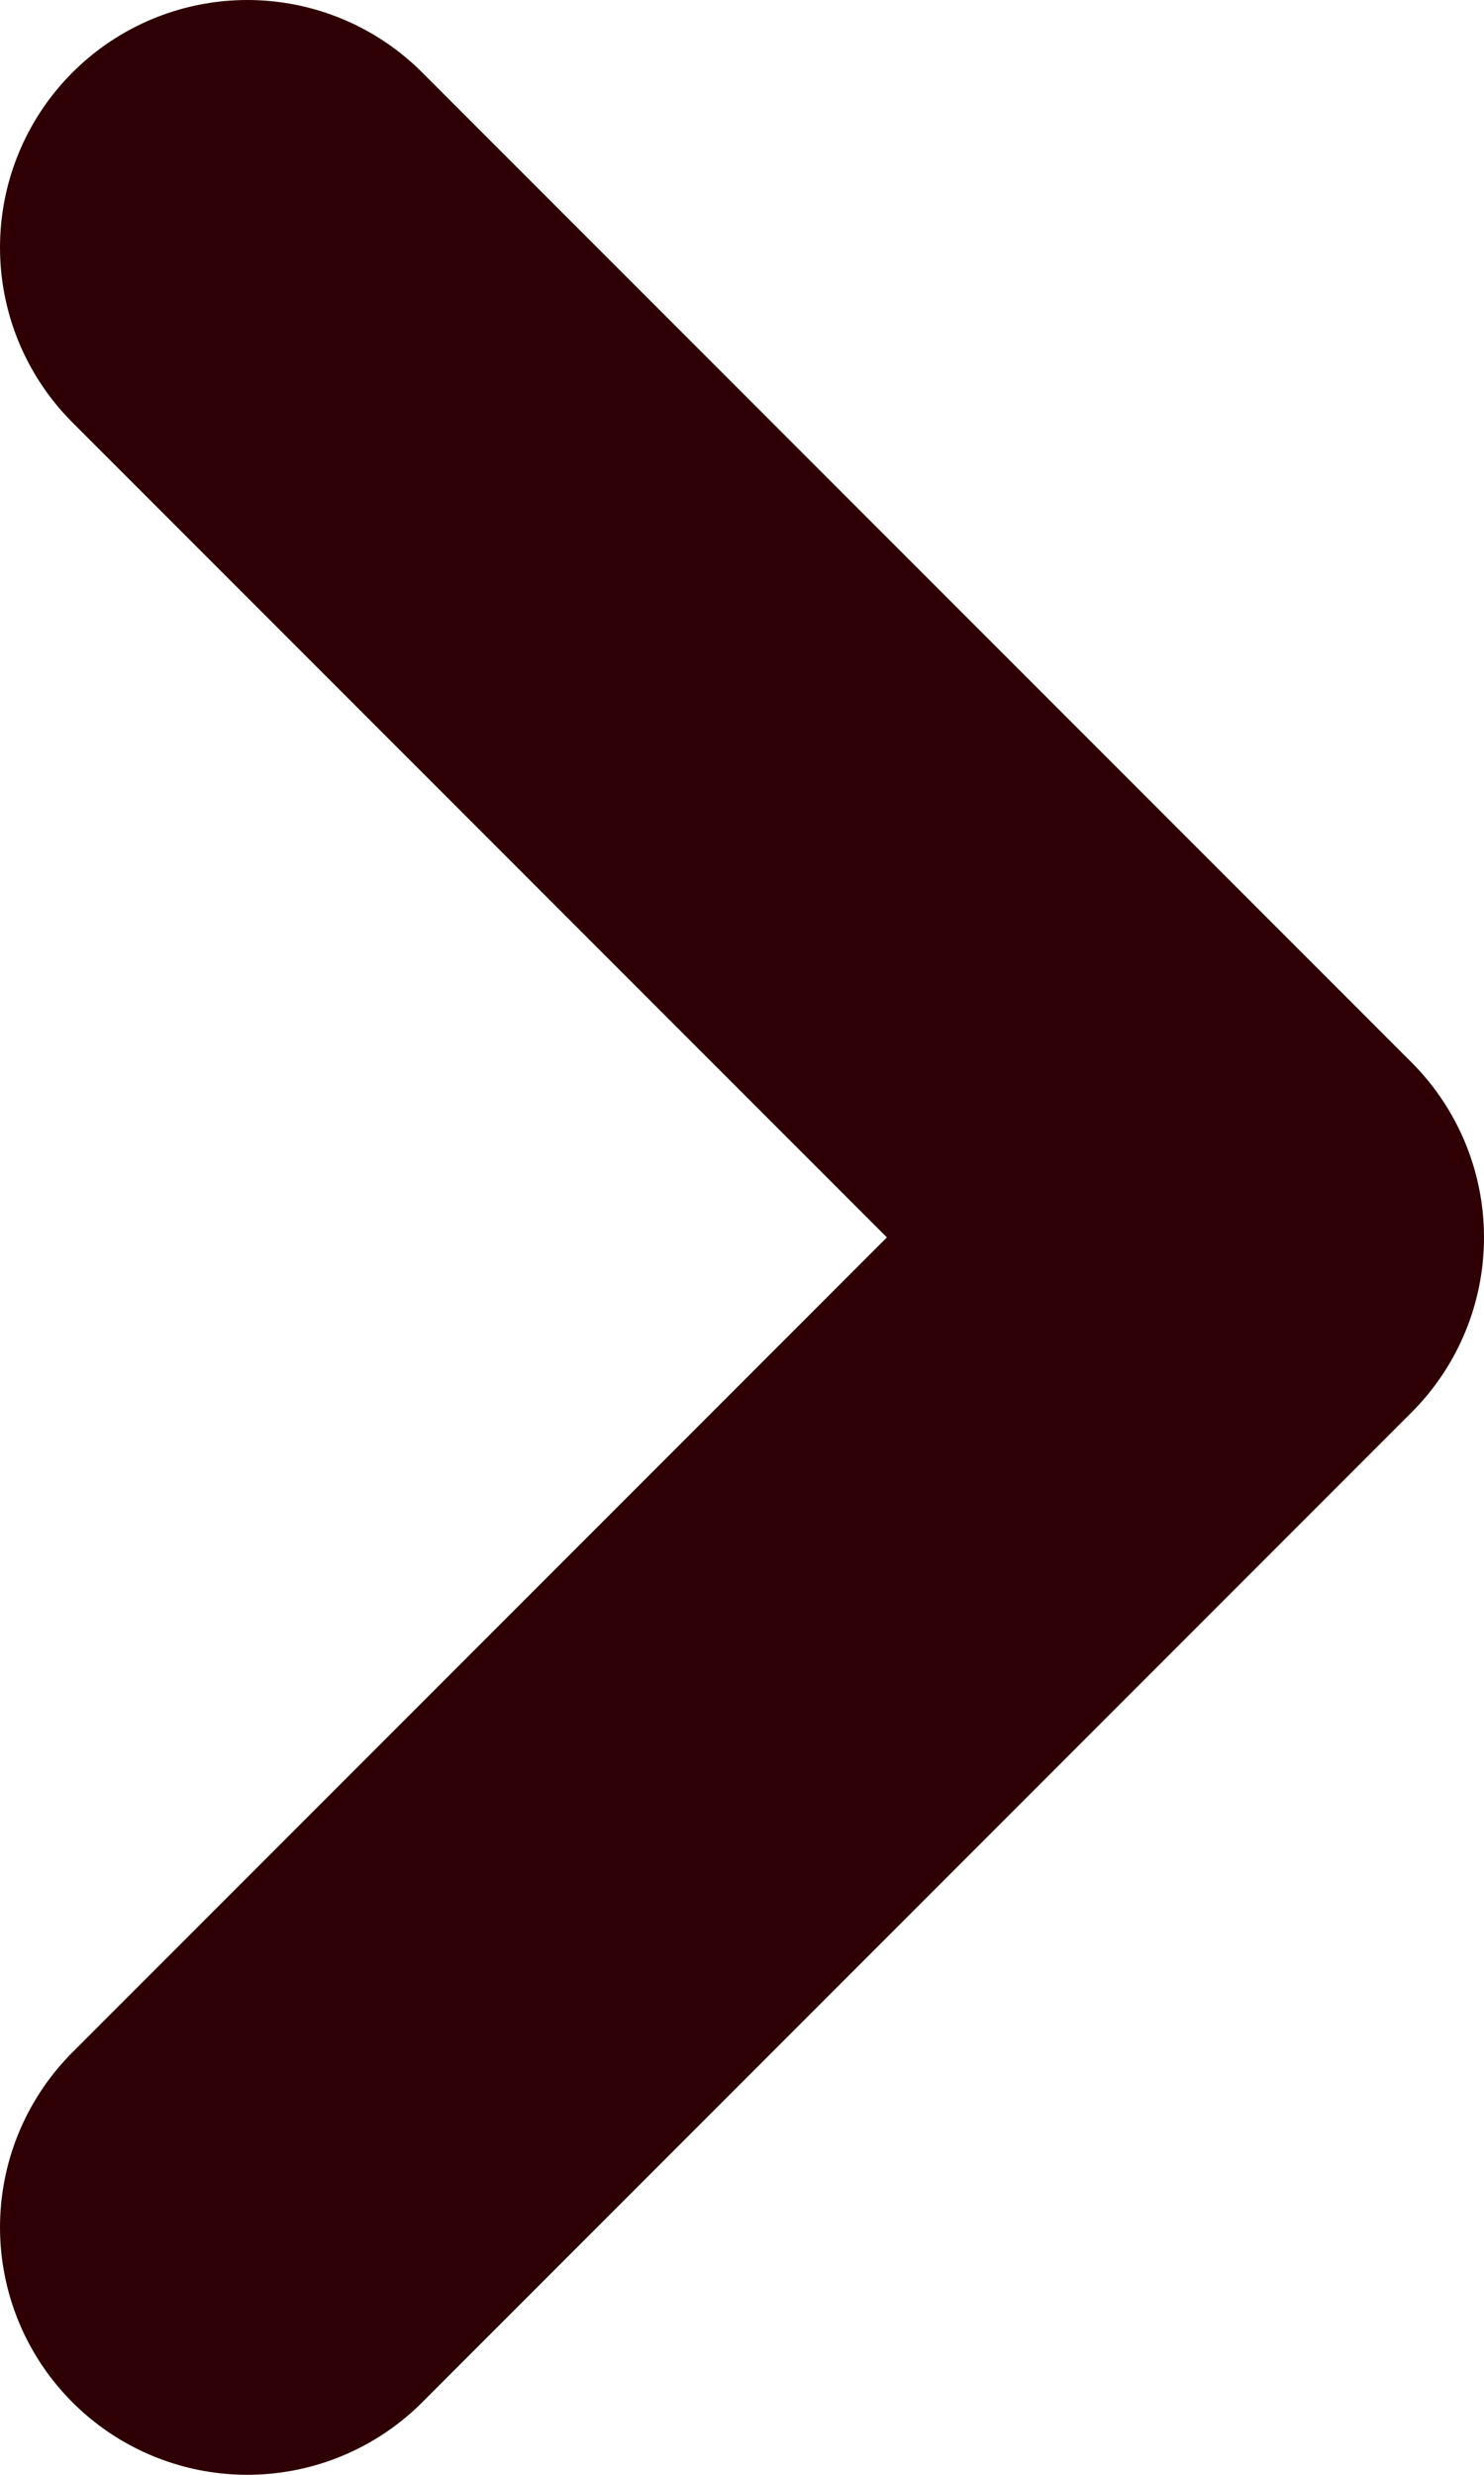 <svg width="6" height="10" viewBox="0 0 6 10" fill="none" xmlns="http://www.w3.org/2000/svg">
<path d="M1 1L5 5L1 9" stroke="#2E0006" stroke-width="2" stroke-miterlimit="10" stroke-linecap="round" stroke-linejoin="round"/>
</svg>
